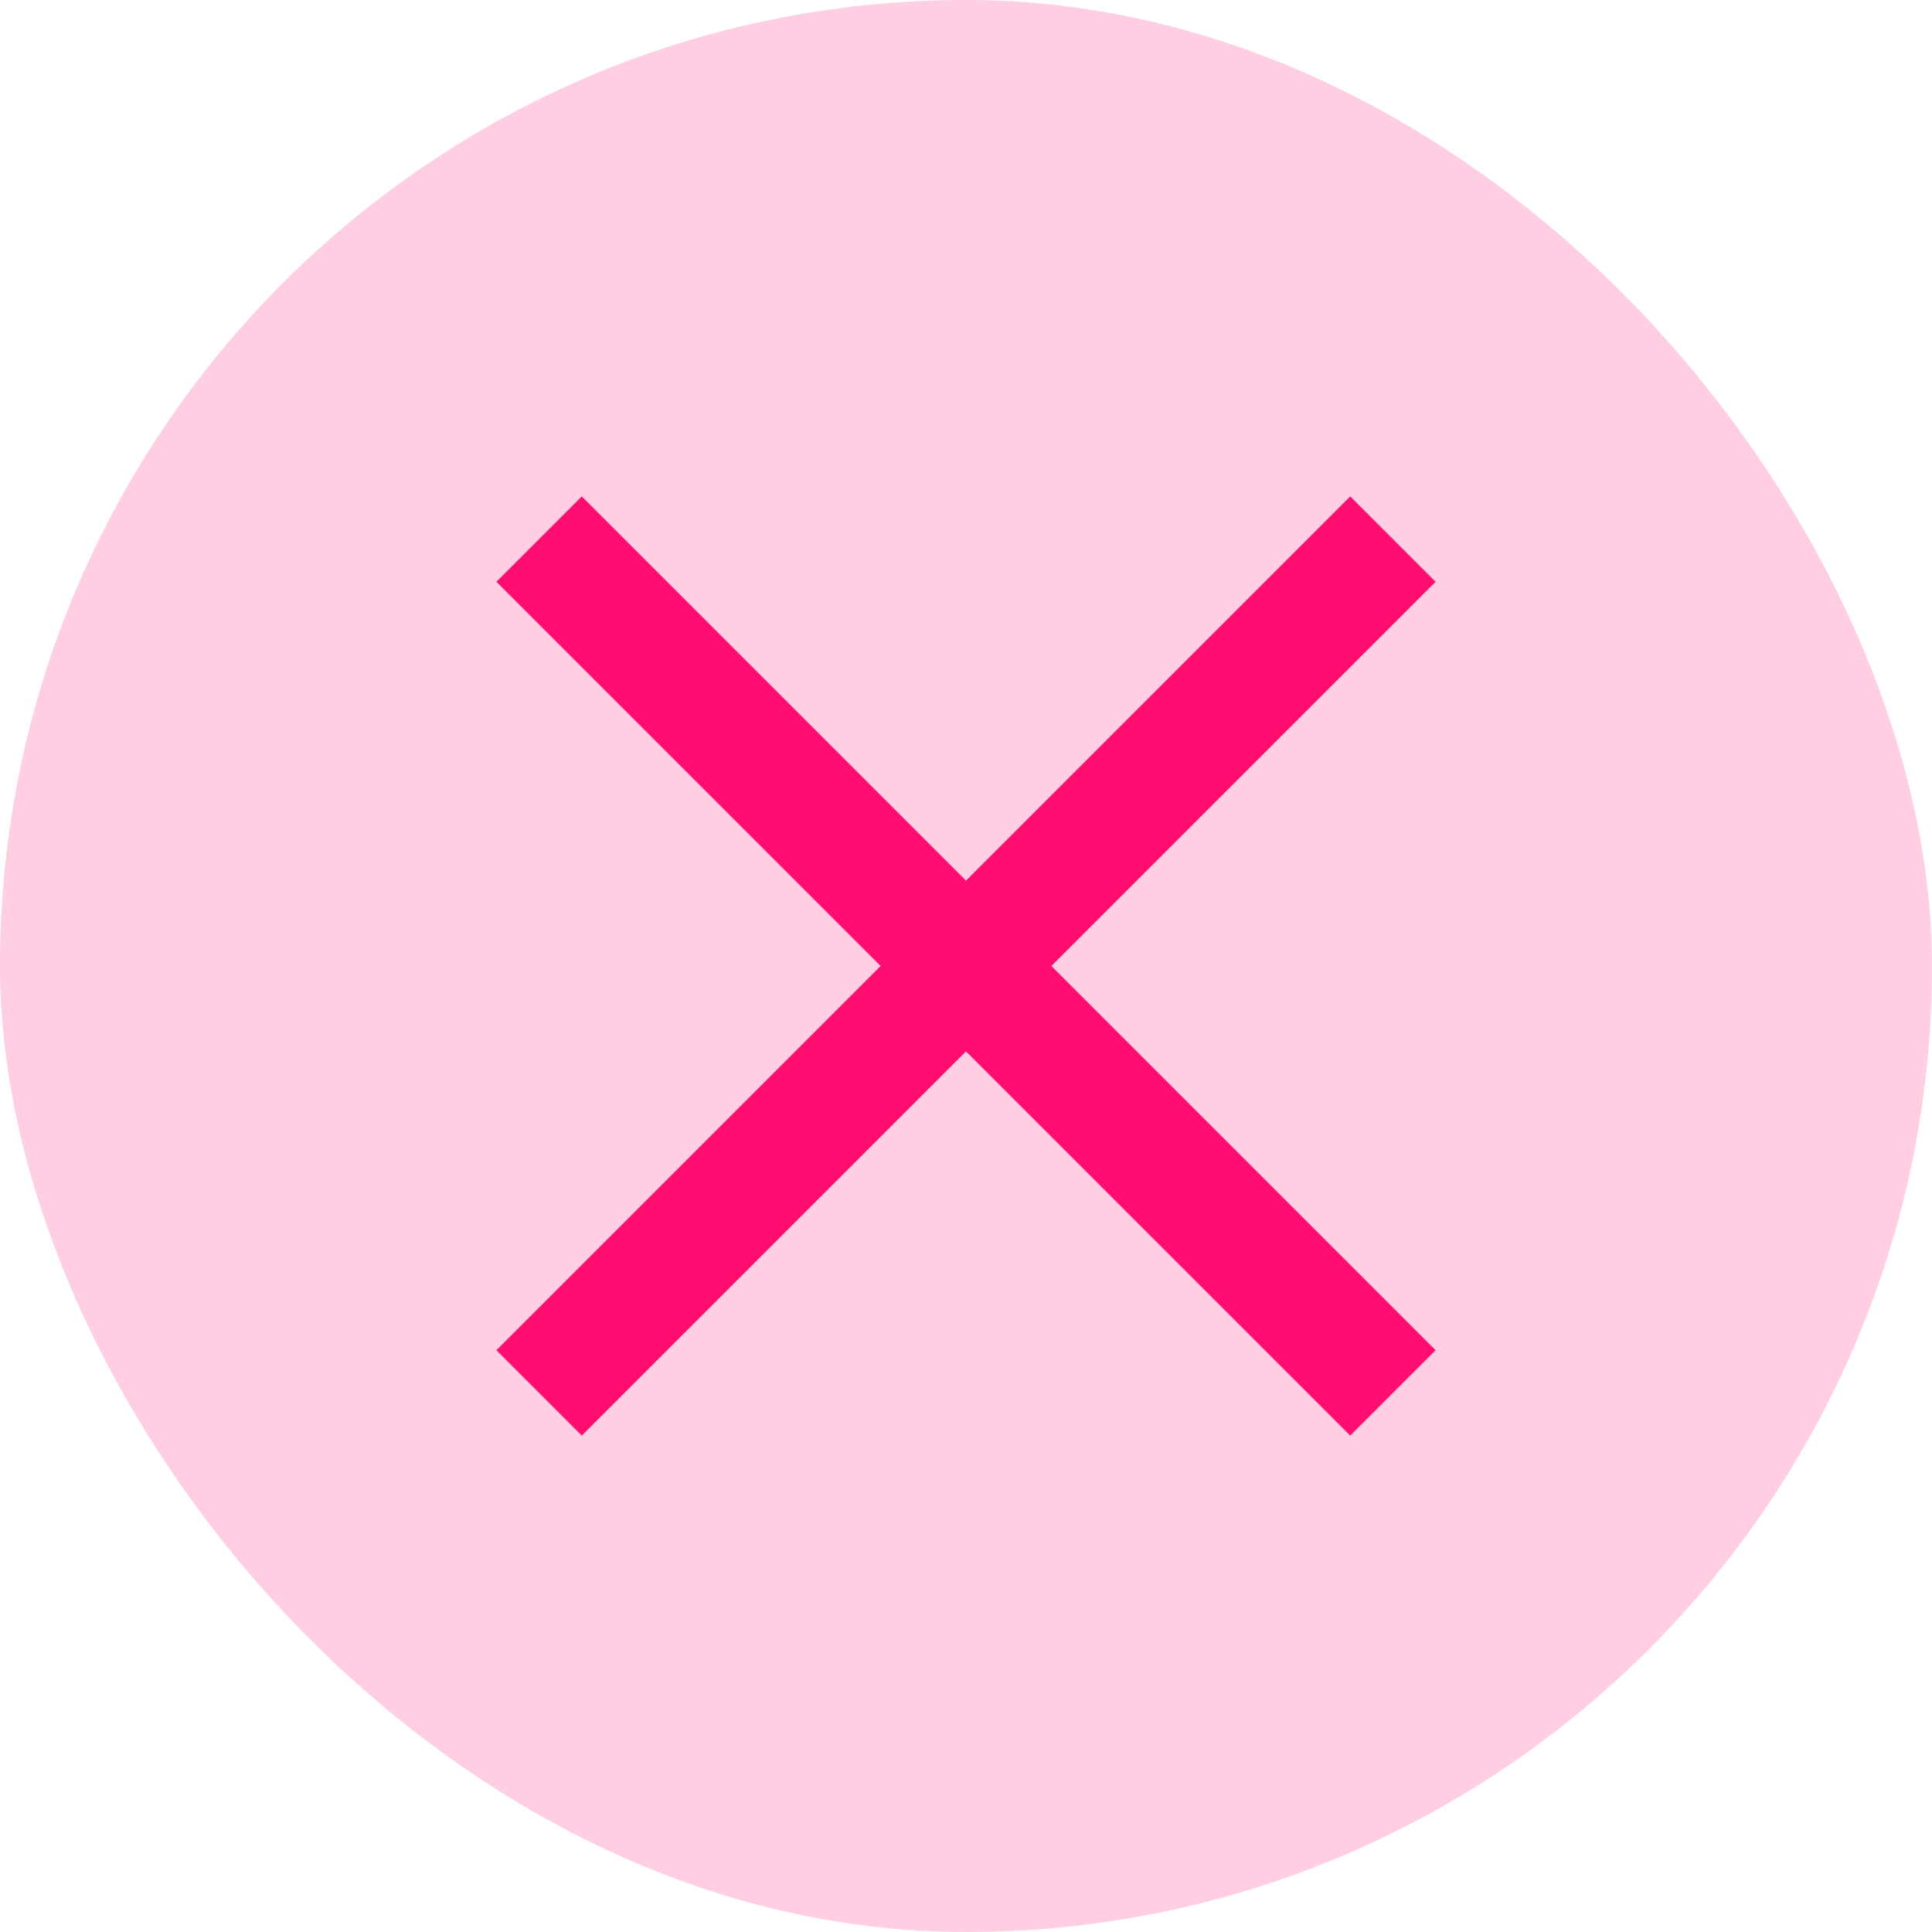 <svg width="32" height="32" viewBox="0 0 32 32" fill="none" xmlns="http://www.w3.org/2000/svg">
<rect width="32" height="32" rx="16" fill="#FF0D70" fill-opacity="0.2"/>
<path fill-rule="evenodd" clip-rule="evenodd" d="M16 14.586L9.636 8.222L8.222 9.636L14.586 16L8.222 22.364L9.636 23.778L16 17.414L22.364 23.778L23.778 22.364L17.414 16L23.778 9.636L22.364 8.222L16 14.586Z" fill="#FF0D70"/>
</svg>
